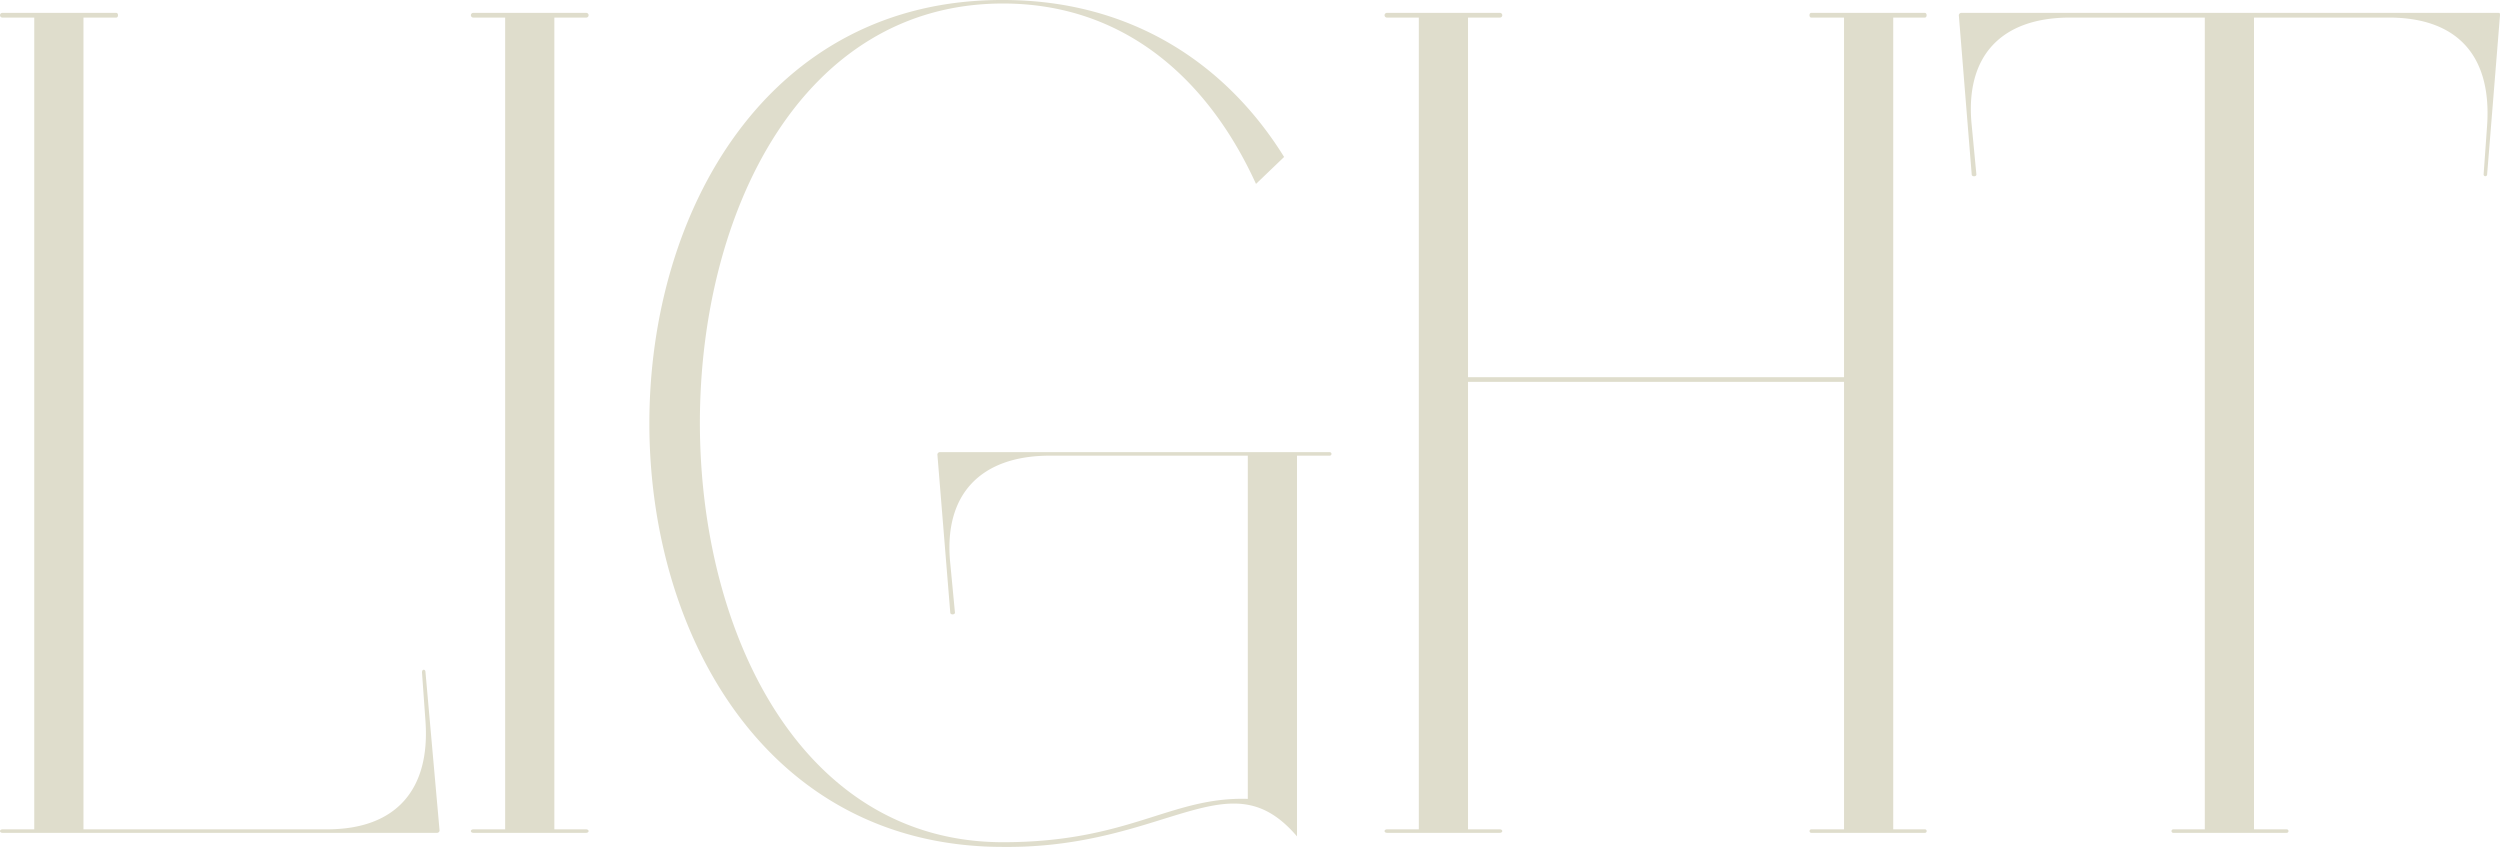 <svg id="Group_266" data-name="Group 266" xmlns="http://www.w3.org/2000/svg" xmlns:xlink="http://www.w3.org/1999/xlink" width="1637.417" height="554.71" viewBox="0 0 1637.417 554.71">
  <defs>
    <clipPath id="clip-path">
      <rect id="Rectangle_2299" data-name="Rectangle 2299" width="1637.417" height="554.71" fill="#dfddcc"/>
    </clipPath>
  </defs>
  <g id="Group_265" data-name="Group 265" clip-path="url(#clip-path)">
    <path id="Path_285" data-name="Path 285" d="M1.726,8.439h74.42c1.534,0,1.534,3.069,0,3.069H54.664V543.186h159.58c45.265,0,67.514-26.085,64.446-70.583l-2.3-32.224c0-2.3,2.3-2.3,2.3,0L287.9,543.954a1.651,1.651,0,0,1-1.534,1.534H1.726c-2.3,0-2.3-2.3,0-2.3H22.441V11.508H1.726a1.545,1.545,0,1,1,0-3.069" fill="#dfddcc"/>
    <path id="Path_286" data-name="Path 286" d="M310.14,543.186h20.715V11.508H310.14a1.545,1.545,0,1,1,0-3.069h73.652a1.545,1.545,0,1,1,0,3.069H363.078V543.186h20.714c2.3,0,2.3,2.3,0,2.3H310.14c-2.3,0-2.3-2.3,0-2.3" fill="#dfddcc"/>
    <path id="Path_287" data-name="Path 287" d="M656.92,0c84.393,0,146.537,42.2,184.131,102.806l-18.413,17.646C791.182,51.4,735.942,2.3,656.92,2.3c-264.688,0-264.688,549.323,0,549.323,82.858,0,109.711-29.921,160.348-28.387V298.446H687.608c-45.265,0-69.816,25.318-65.213,70.583l3.069,32.223c0,1.535-3.069,1.535-3.069,0l-8.439-103.573a1.65,1.65,0,0,1,1.534-1.534H870.972a1.151,1.151,0,0,1,0,2.3H849.49V547.79c-13.81-16.111-26.852-21.482-41.429-21.482-33.758,0-76.721,29.154-151.141,28.387C347.733,554.7,348.5-.767,656.92,0" fill="#dfddcc"/>
    <path id="Path_288" data-name="Path 288" d="M908.566,8.439h73.652a1.545,1.545,0,1,1,0,3.069H961.5V247.042h246.274V11.508H1186.3c-1.534,0-1.534-3.069,0-3.069h74.419c1.536,0,1.536,3.069,0,3.069H1240V543.186h20.713a1.151,1.151,0,1,1,0,2.3H1186.3a1.151,1.151,0,0,1,0-2.3h21.482V250.111H961.5V543.186h20.714c2.3,0,2.3,2.3,0,2.3H908.566c-2.3,0-2.3-2.3,0-2.3h20.715V11.508H908.566a1.545,1.545,0,1,1,0-3.069" fill="#dfddcc"/>
    <path id="Path_289" data-name="Path 289" d="M1284.5,8.439h352.15c.768,0,.768.768.768,1.535l-8.439,104.341a1.151,1.151,0,0,1-2.3,0l2.3-32.224c3.068-45.264-19.181-70.583-64.447-70.583H1476.3V543.186h21.482a1.151,1.151,0,0,1,0,2.3h-74.42a1.151,1.151,0,0,1,0-2.3h20.715V11.508H1355.85c-45.265,0-69.049,25.319-64.446,70.583l3.069,32.224c0,1.534-3.069,1.534-3.069,0L1282.965,9.974a1.651,1.651,0,0,1,1.534-1.535" fill="#dfddcc"/>
  </g>
</svg>
